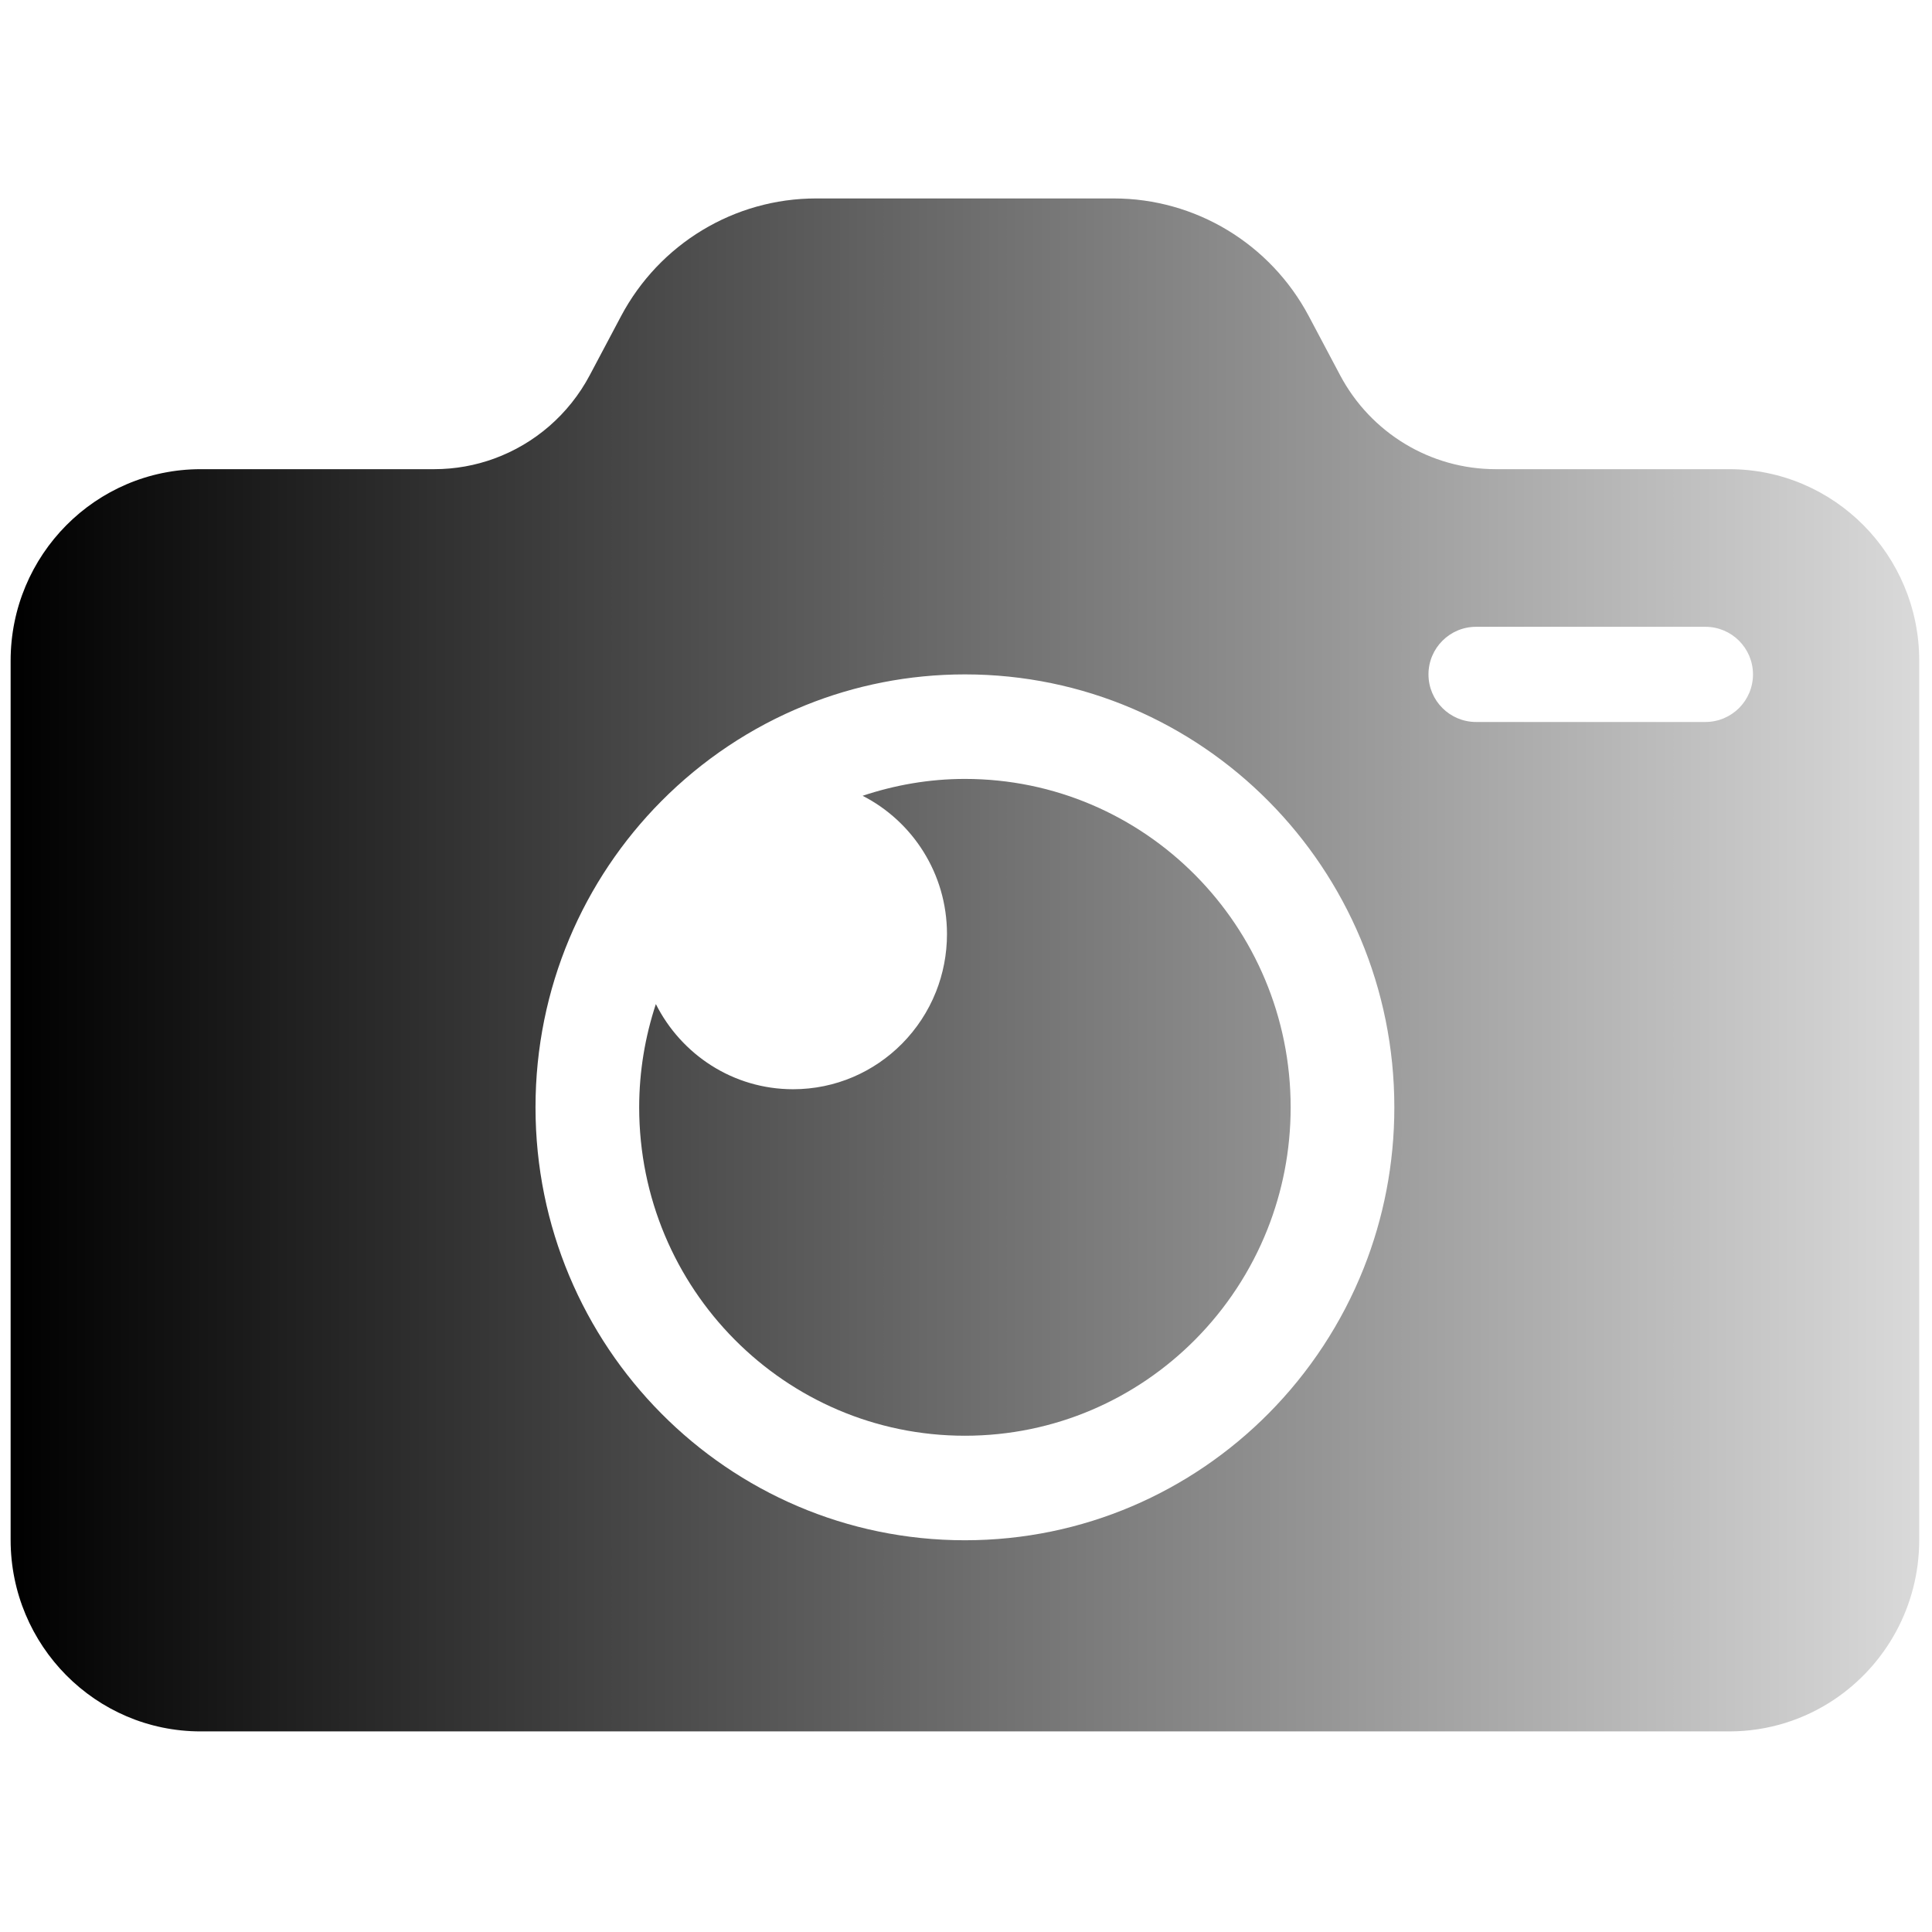 <svg version="1.1" viewBox="0 0 256 256" xmlns="http://www.w3.org/2000/svg" xmlns:xlink="http://www.w3.org/1999/xlink">
 <defs>
  <linearGradient id="linearGradient3621" x2="90" y1="45" y2="45" gradientUnits="userSpaceOnUse">
   <stop offset="0"/>
   <stop stop-opacity=".147" offset="1"/>
  </linearGradient>
 </defs>
 <g transform="translate(1.407 1.407) scale(2.81)" fill="url(#linearGradient3621)" stroke-linecap="round">
  <path d="m81.039 21.623h-11.013c-3.069 0-5.888-1.704-7.335-4.432l-1.472-2.777c-1.814-3.421-5.349-5.557-9.197-5.557h-14.044c-3.848 0-7.383 2.136-9.197 5.557l-0.464 0.876-1.008 1.901c-0.983 1.854-2.6 3.235-4.499 3.93-0.895 0.328-1.853 0.502-2.836 0.502h-11.013c-4.949 0-8.961 4.045-8.961 9.034v41.452c0 4.989 4.012 9.034 8.961 9.034h72.079c1.835 0 3.541-0.556 4.962-1.51 2.41-1.619 3.998-4.384 3.998-7.524v-41.452c0-4.989-4.012-9.034-8.961-9.034zm-17.233 37.676c-1.028 2.588-2.565 4.914-4.488 6.852-3.664 3.694-8.726 5.979-14.318 5.979-11.183 0-20.249-9.14-20.249-20.415 0-5.637 2.266-10.741 5.931-14.435 1.923-1.938 4.23-3.489 6.797-4.525 2.325-0.938 4.863-1.455 7.521-1.455 11.183 0 20.249 9.14 20.249 20.415 0 2.68-0.512 5.239-1.443 7.584zm16.111-25.755h-10.814c-1.239 0-2.244-1.005-2.244-2.244s1.005-2.244 2.244-2.244h10.814c1.239 0 2.244 1.005 2.244 2.244 0 1.24-1.004 2.244-2.244 2.244z"/>
  <path d="m45 36.229c-1.688 0-3.305 0.289-4.824 0.795 2.359 1.208 3.978 3.671 3.978 6.521 0 0.96-0.184 1.878-0.517 2.718-0.368 0.927-0.919 1.761-1.608 2.456-1.313 1.324-3.128 2.143-5.132 2.143-2.829 0-5.273-1.635-6.471-4.016-0.504 1.533-0.786 3.166-0.786 4.869 0 8.553 6.877 15.486 15.36 15.486 4.242 0 8.082-1.733 10.861-4.536 1.458-1.47 2.625-3.235 3.404-5.198 0.706-1.778 1.095-3.72 1.095-5.752 0-8.552-6.877-15.486-15.36-15.486z"/>
 </g>
</svg>
